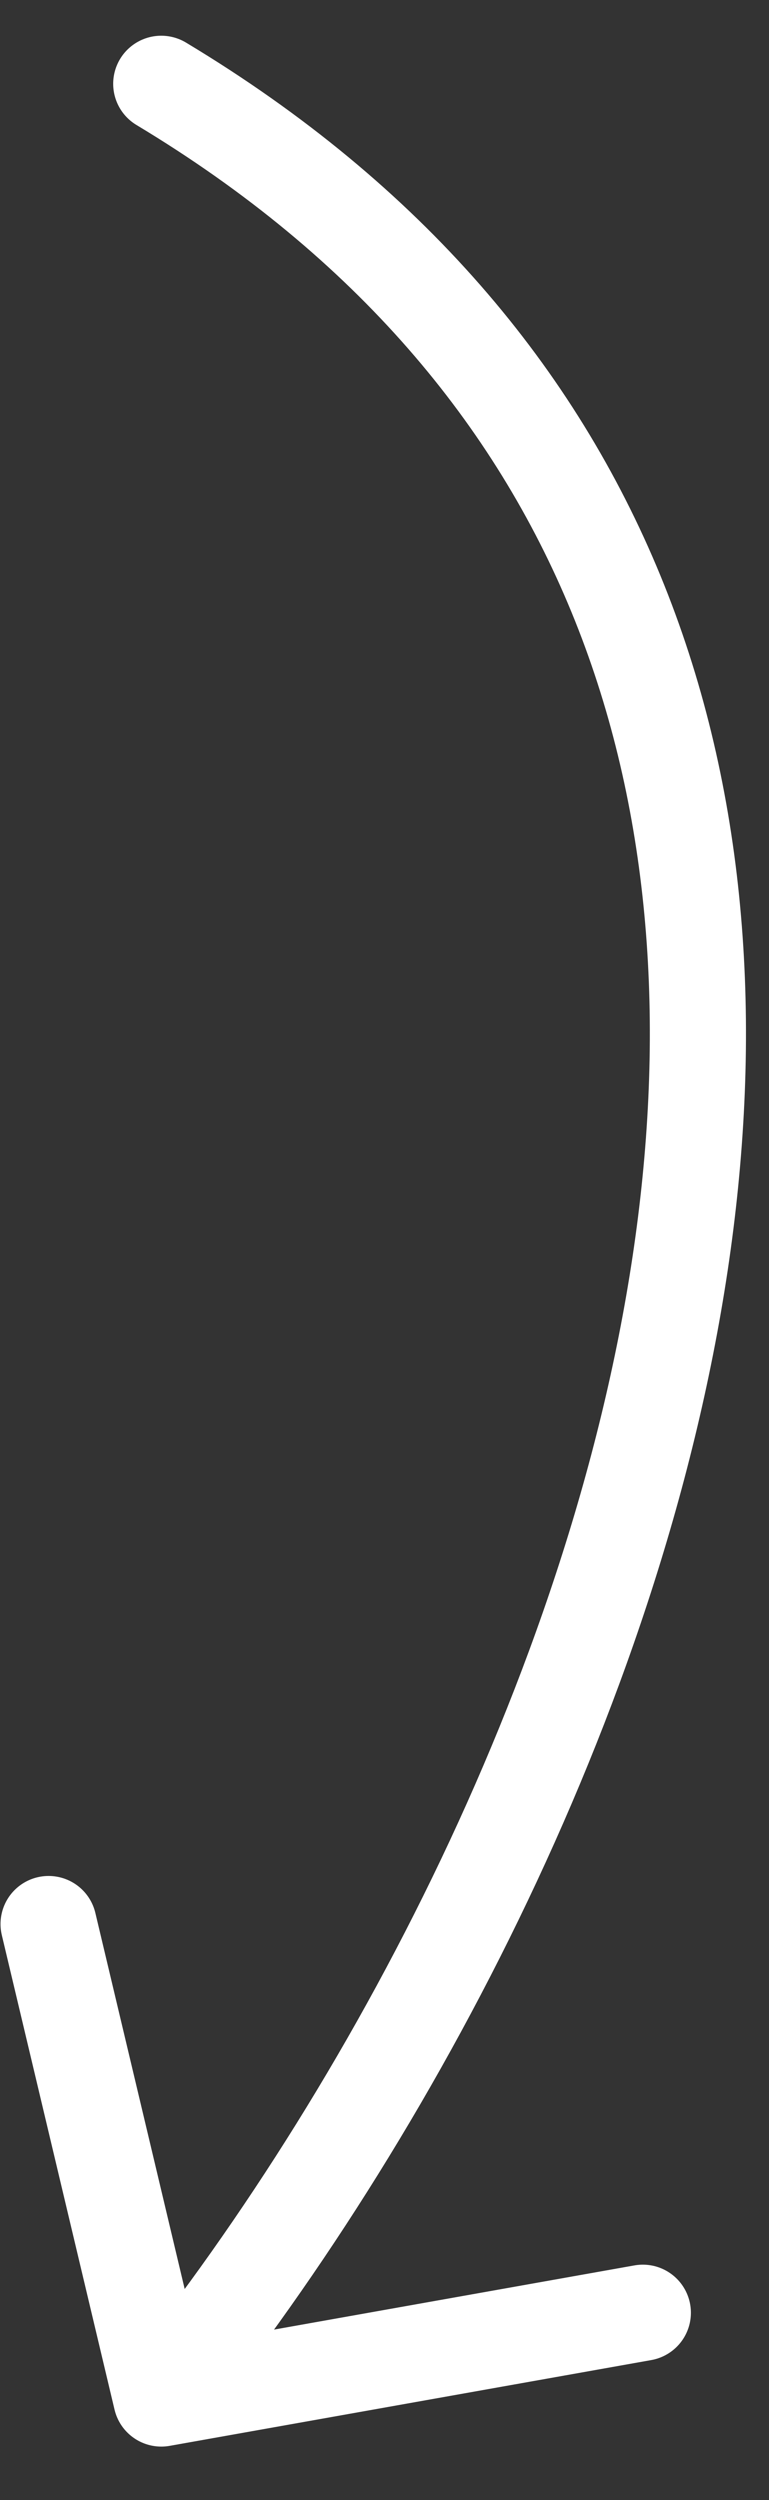 <svg xmlns="http://www.w3.org/2000/svg" width="16" height="52" viewBox="0 0 16 52" fill="none"><rect x="0" y="0" width="16" height="52" fill="#333333" stroke="none"/><path d="M3.355 1.743C22.436 13.216 13.375 37.389 3.356 49.889M3.356 49.889L1.011 40.02M3.356 49.889L13.375 48.105" stroke="white" stroke-width="2" stroke-linecap="round"></path></svg>